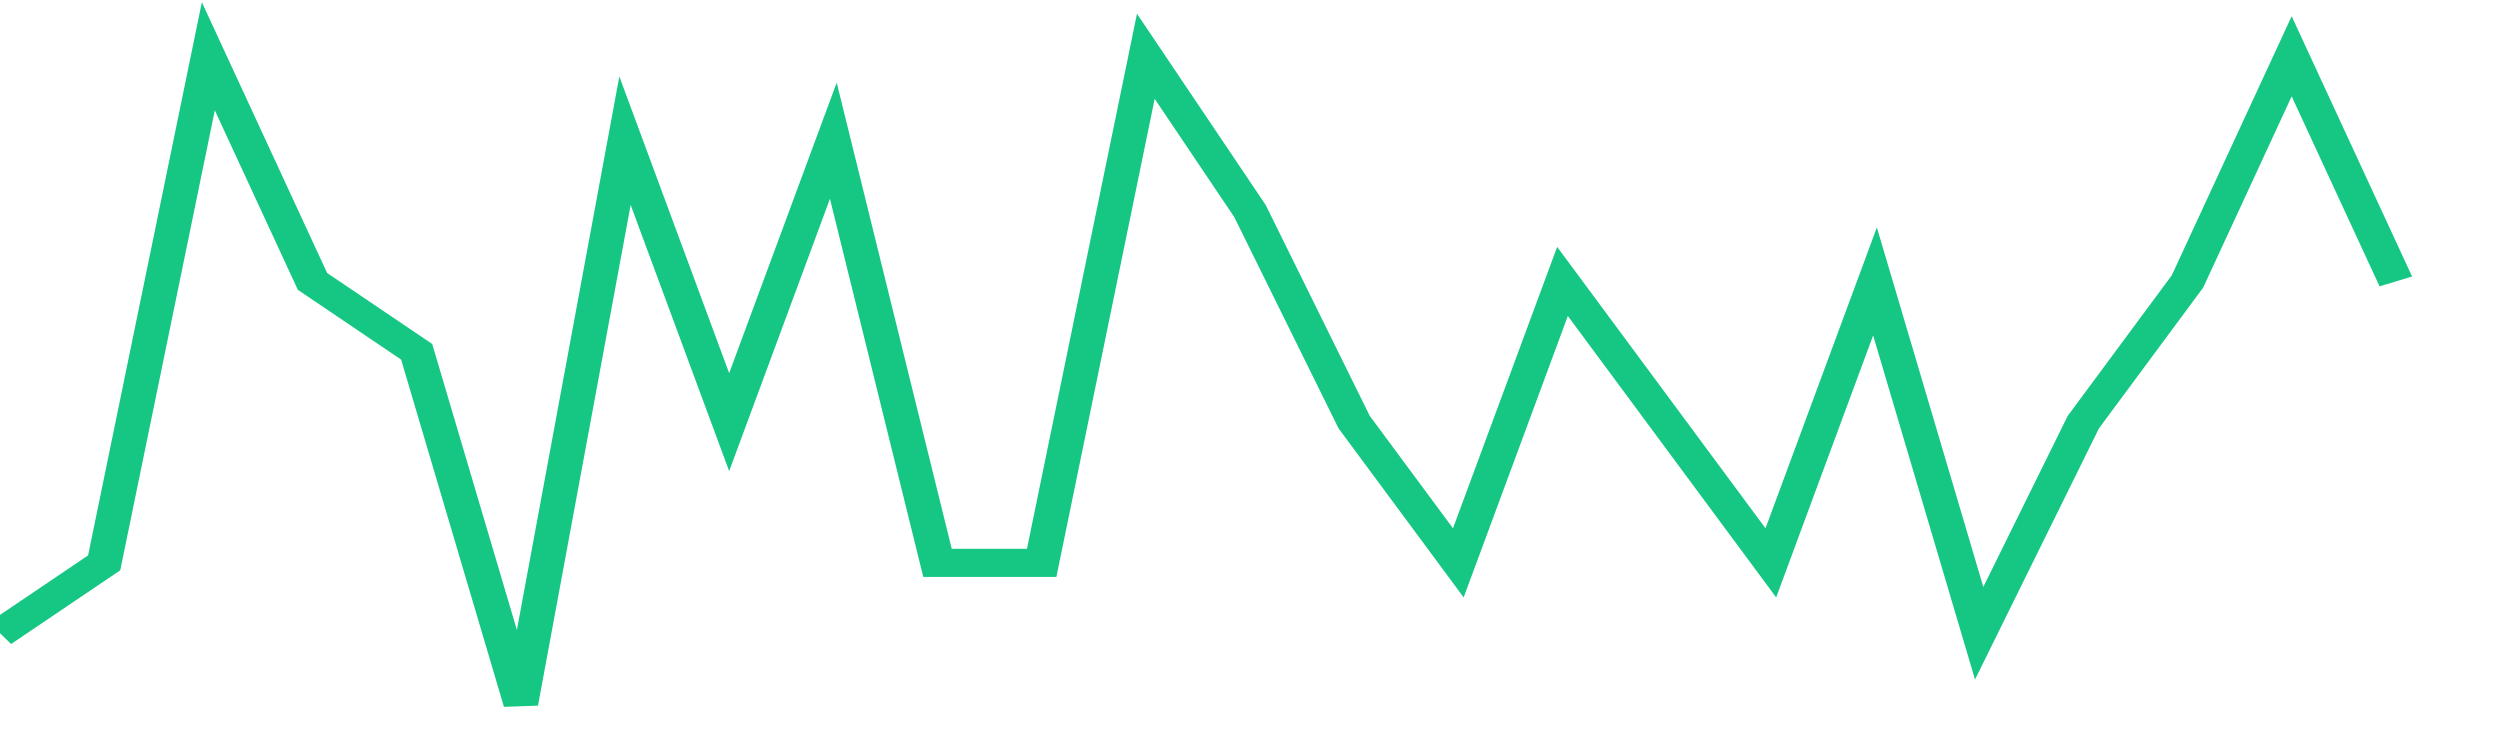 <svg height="48px" width="164px" viewBox="0 0 144 52" preserveAspectRatio="none" xmlns="http://www.w3.org/2000/svg"><path d="M 0 45 L 6 40 L 12 4 L 18 20 L 24 25 L 30 50 L 36 10 L 42 30 L 48 10 L 54 40 L 60 40 L 66 4 L 72 15 L 78 30 L 84 40 L 90 20 L 96 30 L 102 40 L 108 20 L 114 45 L 120 30 L 126 20 L 132 4 L 138 20" stroke-width="2" stroke="#16C784" fill="transparent" vector-effect="non-scaling-stroke"/></svg>